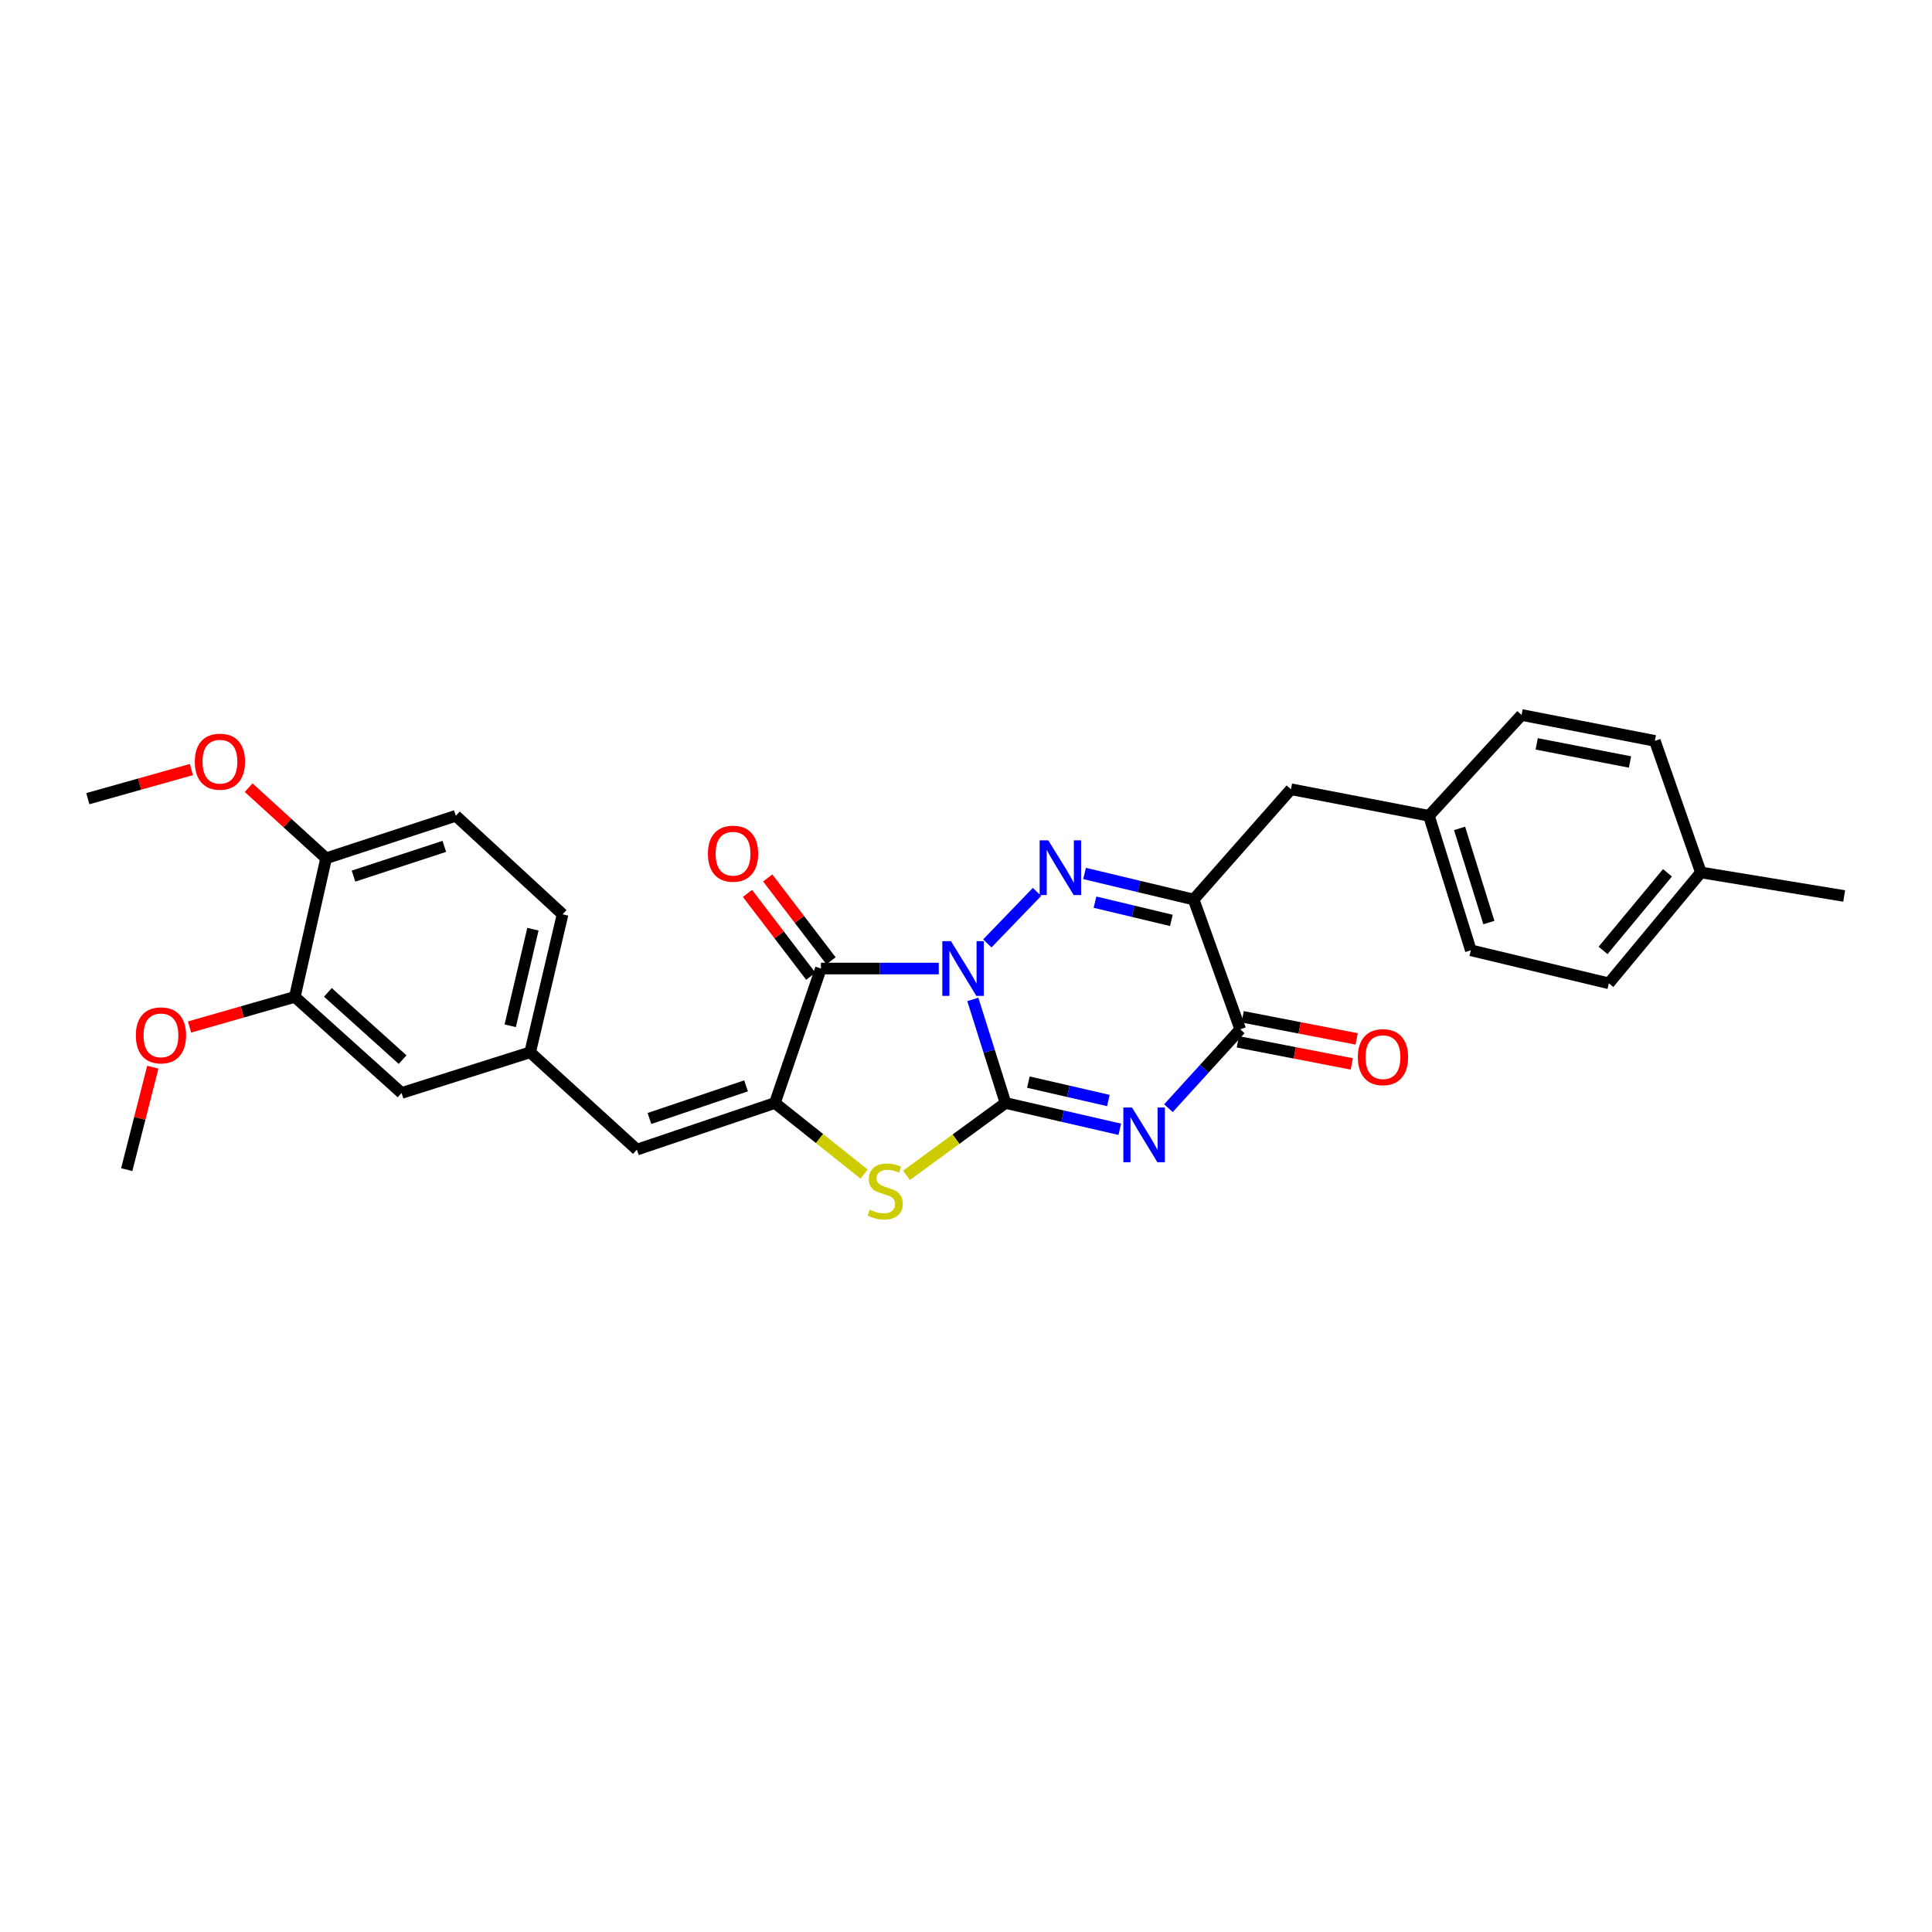 <?xml version='1.0' encoding='iso-8859-1'?>
<svg version='1.1' baseProfile='full'
              xmlns='http://www.w3.org/2000/svg'
                      xmlns:rdkit='http://www.rdkit.org/xml'
                      xmlns:xlink='http://www.w3.org/1999/xlink'
                  xml:space='preserve'
width='1000px' height='1000px' viewBox='0 0 1000 1000'>
<!-- END OF HEADER -->
<rect style='opacity:1.0;fill:#FFFFFF;stroke:none' width='1000' height='1000' x='0' y='0'> </rect>
<path class='bond-0' d='M 503.53,517.3 L 511.991,544.103' style='fill:none;fill-rule:evenodd;stroke:#0000FF;stroke-width:6px;stroke-linecap:butt;stroke-linejoin:miter;stroke-opacity:1' />
<path class='bond-0' d='M 511.991,544.103 L 520.452,570.906' style='fill:none;fill-rule:evenodd;stroke:#000000;stroke-width:6px;stroke-linecap:butt;stroke-linejoin:miter;stroke-opacity:1' />
<path class='bond-2' d='M 511.037,488.306 L 536.751,461.658' style='fill:none;fill-rule:evenodd;stroke:#0000FF;stroke-width:6px;stroke-linecap:butt;stroke-linejoin:miter;stroke-opacity:1' />
<path class='bond-3' d='M 485.904,501.316 L 455.403,501.316' style='fill:none;fill-rule:evenodd;stroke:#0000FF;stroke-width:6px;stroke-linecap:butt;stroke-linejoin:miter;stroke-opacity:1' />
<path class='bond-3' d='M 455.403,501.316 L 424.902,501.316' style='fill:none;fill-rule:evenodd;stroke:#000000;stroke-width:6px;stroke-linecap:butt;stroke-linejoin:miter;stroke-opacity:1' />
<path class='bond-1' d='M 520.452,570.906 L 550.03,577.711' style='fill:none;fill-rule:evenodd;stroke:#000000;stroke-width:6px;stroke-linecap:butt;stroke-linejoin:miter;stroke-opacity:1' />
<path class='bond-1' d='M 550.03,577.711 L 579.608,584.515' style='fill:none;fill-rule:evenodd;stroke:#0000FF;stroke-width:6px;stroke-linecap:butt;stroke-linejoin:miter;stroke-opacity:1' />
<path class='bond-1' d='M 532.282,560.098 L 552.986,564.861' style='fill:none;fill-rule:evenodd;stroke:#000000;stroke-width:6px;stroke-linecap:butt;stroke-linejoin:miter;stroke-opacity:1' />
<path class='bond-1' d='M 552.986,564.861 L 573.691,569.624' style='fill:none;fill-rule:evenodd;stroke:#0000FF;stroke-width:6px;stroke-linecap:butt;stroke-linejoin:miter;stroke-opacity:1' />
<path class='bond-6' d='M 520.452,570.906 L 494.82,589.633' style='fill:none;fill-rule:evenodd;stroke:#000000;stroke-width:6px;stroke-linecap:butt;stroke-linejoin:miter;stroke-opacity:1' />
<path class='bond-6' d='M 494.82,589.633 L 469.188,608.36' style='fill:none;fill-rule:evenodd;stroke:#CCCC00;stroke-width:6px;stroke-linecap:butt;stroke-linejoin:miter;stroke-opacity:1' />
<path class='bond-30' d='M 604.776,573.588 L 623.362,553.179' style='fill:none;fill-rule:evenodd;stroke:#0000FF;stroke-width:6px;stroke-linecap:butt;stroke-linejoin:miter;stroke-opacity:1' />
<path class='bond-30' d='M 623.362,553.179 L 641.948,532.771' style='fill:none;fill-rule:evenodd;stroke:#000000;stroke-width:6px;stroke-linecap:butt;stroke-linejoin:miter;stroke-opacity:1' />
<path class='bond-5' d='M 561.365,452.105 L 589.596,458.848' style='fill:none;fill-rule:evenodd;stroke:#0000FF;stroke-width:6px;stroke-linecap:butt;stroke-linejoin:miter;stroke-opacity:1' />
<path class='bond-5' d='M 589.596,458.848 L 617.826,465.591' style='fill:none;fill-rule:evenodd;stroke:#000000;stroke-width:6px;stroke-linecap:butt;stroke-linejoin:miter;stroke-opacity:1' />
<path class='bond-5' d='M 566.771,466.953 L 586.532,471.673' style='fill:none;fill-rule:evenodd;stroke:#0000FF;stroke-width:6px;stroke-linecap:butt;stroke-linejoin:miter;stroke-opacity:1' />
<path class='bond-5' d='M 586.532,471.673 L 606.294,476.393' style='fill:none;fill-rule:evenodd;stroke:#000000;stroke-width:6px;stroke-linecap:butt;stroke-linejoin:miter;stroke-opacity:1' />
<path class='bond-4' d='M 424.902,501.316 L 401.095,570.906' style='fill:none;fill-rule:evenodd;stroke:#000000;stroke-width:6px;stroke-linecap:butt;stroke-linejoin:miter;stroke-opacity:1' />
<path class='bond-10' d='M 430.14,497.313 L 413.754,475.867' style='fill:none;fill-rule:evenodd;stroke:#000000;stroke-width:6px;stroke-linecap:butt;stroke-linejoin:miter;stroke-opacity:1' />
<path class='bond-10' d='M 413.754,475.867 L 397.367,454.421' style='fill:none;fill-rule:evenodd;stroke:#FF0000;stroke-width:6px;stroke-linecap:butt;stroke-linejoin:miter;stroke-opacity:1' />
<path class='bond-10' d='M 419.663,505.319 L 403.276,483.873' style='fill:none;fill-rule:evenodd;stroke:#000000;stroke-width:6px;stroke-linecap:butt;stroke-linejoin:miter;stroke-opacity:1' />
<path class='bond-10' d='M 403.276,483.873 L 386.89,462.427' style='fill:none;fill-rule:evenodd;stroke:#FF0000;stroke-width:6px;stroke-linecap:butt;stroke-linejoin:miter;stroke-opacity:1' />
<path class='bond-8' d='M 401.095,570.906 L 329.659,595.042' style='fill:none;fill-rule:evenodd;stroke:#000000;stroke-width:6px;stroke-linecap:butt;stroke-linejoin:miter;stroke-opacity:1' />
<path class='bond-8' d='M 386.159,562.035 L 336.154,578.93' style='fill:none;fill-rule:evenodd;stroke:#000000;stroke-width:6px;stroke-linecap:butt;stroke-linejoin:miter;stroke-opacity:1' />
<path class='bond-29' d='M 401.095,570.906 L 424.185,589.309' style='fill:none;fill-rule:evenodd;stroke:#000000;stroke-width:6px;stroke-linecap:butt;stroke-linejoin:miter;stroke-opacity:1' />
<path class='bond-29' d='M 424.185,589.309 L 447.275,607.712' style='fill:none;fill-rule:evenodd;stroke:#CCCC00;stroke-width:6px;stroke-linecap:butt;stroke-linejoin:miter;stroke-opacity:1' />
<path class='bond-7' d='M 617.826,465.591 L 641.948,532.771' style='fill:none;fill-rule:evenodd;stroke:#000000;stroke-width:6px;stroke-linecap:butt;stroke-linejoin:miter;stroke-opacity:1' />
<path class='bond-9' d='M 617.826,465.591 L 668.195,408.52' style='fill:none;fill-rule:evenodd;stroke:#000000;stroke-width:6px;stroke-linecap:butt;stroke-linejoin:miter;stroke-opacity:1' />
<path class='bond-13' d='M 640.693,539.243 L 670.19,544.964' style='fill:none;fill-rule:evenodd;stroke:#000000;stroke-width:6px;stroke-linecap:butt;stroke-linejoin:miter;stroke-opacity:1' />
<path class='bond-13' d='M 670.19,544.964 L 699.687,550.685' style='fill:none;fill-rule:evenodd;stroke:#FF0000;stroke-width:6px;stroke-linecap:butt;stroke-linejoin:miter;stroke-opacity:1' />
<path class='bond-13' d='M 643.204,526.299 L 672.701,532.02' style='fill:none;fill-rule:evenodd;stroke:#000000;stroke-width:6px;stroke-linecap:butt;stroke-linejoin:miter;stroke-opacity:1' />
<path class='bond-13' d='M 672.701,532.02 L 702.197,537.74' style='fill:none;fill-rule:evenodd;stroke:#FF0000;stroke-width:6px;stroke-linecap:butt;stroke-linejoin:miter;stroke-opacity:1' />
<path class='bond-12' d='M 329.659,595.042 L 274.405,544.674' style='fill:none;fill-rule:evenodd;stroke:#000000;stroke-width:6px;stroke-linecap:butt;stroke-linejoin:miter;stroke-opacity:1' />
<path class='bond-17' d='M 668.195,408.52 L 739.63,422.255' style='fill:none;fill-rule:evenodd;stroke:#000000;stroke-width:6px;stroke-linecap:butt;stroke-linejoin:miter;stroke-opacity:1' />
<path class='bond-11' d='M 152.601,515.981 L 207.855,565.72' style='fill:none;fill-rule:evenodd;stroke:#000000;stroke-width:6px;stroke-linecap:butt;stroke-linejoin:miter;stroke-opacity:1' />
<path class='bond-11' d='M 169.71,513.642 L 208.388,548.459' style='fill:none;fill-rule:evenodd;stroke:#000000;stroke-width:6px;stroke-linecap:butt;stroke-linejoin:miter;stroke-opacity:1' />
<path class='bond-19' d='M 152.601,515.981 L 125.357,523.781' style='fill:none;fill-rule:evenodd;stroke:#000000;stroke-width:6px;stroke-linecap:butt;stroke-linejoin:miter;stroke-opacity:1' />
<path class='bond-19' d='M 125.357,523.781 L 98.113,531.58' style='fill:none;fill-rule:evenodd;stroke:#FF0000;stroke-width:6px;stroke-linecap:butt;stroke-linejoin:miter;stroke-opacity:1' />
<path class='bond-32' d='M 152.601,515.981 L 168.797,444.245' style='fill:none;fill-rule:evenodd;stroke:#000000;stroke-width:6px;stroke-linecap:butt;stroke-linejoin:miter;stroke-opacity:1' />
<path class='bond-14' d='M 274.405,544.674 L 207.855,565.72' style='fill:none;fill-rule:evenodd;stroke:#000000;stroke-width:6px;stroke-linecap:butt;stroke-linejoin:miter;stroke-opacity:1' />
<path class='bond-18' d='M 274.405,544.674 L 291.194,473.253' style='fill:none;fill-rule:evenodd;stroke:#000000;stroke-width:6px;stroke-linecap:butt;stroke-linejoin:miter;stroke-opacity:1' />
<path class='bond-18' d='M 264.088,530.944 L 275.84,480.949' style='fill:none;fill-rule:evenodd;stroke:#000000;stroke-width:6px;stroke-linecap:butt;stroke-linejoin:miter;stroke-opacity:1' />
<path class='bond-15' d='M 168.797,444.245 L 235.94,422.255' style='fill:none;fill-rule:evenodd;stroke:#000000;stroke-width:6px;stroke-linecap:butt;stroke-linejoin:miter;stroke-opacity:1' />
<path class='bond-15' d='M 182.972,453.477 L 229.972,438.084' style='fill:none;fill-rule:evenodd;stroke:#000000;stroke-width:6px;stroke-linecap:butt;stroke-linejoin:miter;stroke-opacity:1' />
<path class='bond-23' d='M 168.797,444.245 L 148.746,425.974' style='fill:none;fill-rule:evenodd;stroke:#000000;stroke-width:6px;stroke-linecap:butt;stroke-linejoin:miter;stroke-opacity:1' />
<path class='bond-23' d='M 148.746,425.974 L 128.695,407.703' style='fill:none;fill-rule:evenodd;stroke:#FF0000;stroke-width:6px;stroke-linecap:butt;stroke-linejoin:miter;stroke-opacity:1' />
<path class='bond-16' d='M 235.94,422.255 L 291.194,473.253' style='fill:none;fill-rule:evenodd;stroke:#000000;stroke-width:6px;stroke-linecap:butt;stroke-linejoin:miter;stroke-opacity:1' />
<path class='bond-21' d='M 739.63,422.255 L 787.559,370.07' style='fill:none;fill-rule:evenodd;stroke:#000000;stroke-width:6px;stroke-linecap:butt;stroke-linejoin:miter;stroke-opacity:1' />
<path class='bond-22' d='M 739.63,422.255 L 761.306,491.874' style='fill:none;fill-rule:evenodd;stroke:#000000;stroke-width:6px;stroke-linecap:butt;stroke-linejoin:miter;stroke-opacity:1' />
<path class='bond-22' d='M 755.471,428.778 L 770.644,477.511' style='fill:none;fill-rule:evenodd;stroke:#000000;stroke-width:6px;stroke-linecap:butt;stroke-linejoin:miter;stroke-opacity:1' />
<path class='bond-27' d='M 79.098,552.373 L 72.348,578.89' style='fill:none;fill-rule:evenodd;stroke:#FF0000;stroke-width:6px;stroke-linecap:butt;stroke-linejoin:miter;stroke-opacity:1' />
<path class='bond-27' d='M 72.348,578.89 L 65.599,605.408' style='fill:none;fill-rule:evenodd;stroke:#000000;stroke-width:6px;stroke-linecap:butt;stroke-linejoin:miter;stroke-opacity:1' />
<path class='bond-20' d='M 880.37,451.578 L 832.741,508.964' style='fill:none;fill-rule:evenodd;stroke:#000000;stroke-width:6px;stroke-linecap:butt;stroke-linejoin:miter;stroke-opacity:1' />
<path class='bond-20' d='M 863.08,451.765 L 829.74,491.935' style='fill:none;fill-rule:evenodd;stroke:#000000;stroke-width:6px;stroke-linecap:butt;stroke-linejoin:miter;stroke-opacity:1' />
<path class='bond-26' d='M 880.37,451.578 L 954.545,463.76' style='fill:none;fill-rule:evenodd;stroke:#000000;stroke-width:6px;stroke-linecap:butt;stroke-linejoin:miter;stroke-opacity:1' />
<path class='bond-31' d='M 880.37,451.578 L 856.548,383.475' style='fill:none;fill-rule:evenodd;stroke:#000000;stroke-width:6px;stroke-linecap:butt;stroke-linejoin:miter;stroke-opacity:1' />
<path class='bond-25' d='M 787.559,370.07 L 856.548,383.475' style='fill:none;fill-rule:evenodd;stroke:#000000;stroke-width:6px;stroke-linecap:butt;stroke-linejoin:miter;stroke-opacity:1' />
<path class='bond-25' d='M 795.393,385.024 L 843.685,394.408' style='fill:none;fill-rule:evenodd;stroke:#000000;stroke-width:6px;stroke-linecap:butt;stroke-linejoin:miter;stroke-opacity:1' />
<path class='bond-24' d='M 761.306,491.874 L 832.741,508.964' style='fill:none;fill-rule:evenodd;stroke:#000000;stroke-width:6px;stroke-linecap:butt;stroke-linejoin:miter;stroke-opacity:1' />
<path class='bond-28' d='M 99.06,398.318 L 72.257,405.854' style='fill:none;fill-rule:evenodd;stroke:#FF0000;stroke-width:6px;stroke-linecap:butt;stroke-linejoin:miter;stroke-opacity:1' />
<path class='bond-28' d='M 72.257,405.854 L 45.455,413.391' style='fill:none;fill-rule:evenodd;stroke:#000000;stroke-width:6px;stroke-linecap:butt;stroke-linejoin:miter;stroke-opacity:1' />
<path  class='atom-0' d='M 492.224 487.156
L 501.504 502.156
Q 502.424 503.636, 503.904 506.316
Q 505.384 508.996, 505.464 509.156
L 505.464 487.156
L 509.224 487.156
L 509.224 515.476
L 505.344 515.476
L 495.384 499.076
Q 494.224 497.156, 492.984 494.956
Q 491.784 492.756, 491.424 492.076
L 491.424 515.476
L 487.744 515.476
L 487.744 487.156
L 492.224 487.156
' fill='#0000FF'/>
<path  class='atom-2' d='M 585.928 573.25
L 595.208 588.25
Q 596.128 589.73, 597.608 592.41
Q 599.088 595.09, 599.168 595.25
L 599.168 573.25
L 602.928 573.25
L 602.928 601.57
L 599.048 601.57
L 589.088 585.17
Q 587.928 583.25, 586.688 581.05
Q 585.488 578.85, 585.128 578.17
L 585.128 601.57
L 581.448 601.57
L 581.448 573.25
L 585.928 573.25
' fill='#0000FF'/>
<path  class='atom-3' d='M 542.592 434.956
L 551.872 449.956
Q 552.792 451.436, 554.272 454.116
Q 555.752 456.796, 555.832 456.956
L 555.832 434.956
L 559.592 434.956
L 559.592 463.276
L 555.712 463.276
L 545.752 446.876
Q 544.592 444.956, 543.352 442.756
Q 542.152 440.556, 541.792 439.876
L 541.792 463.276
L 538.112 463.276
L 538.112 434.956
L 542.592 434.956
' fill='#0000FF'/>
<path  class='atom-7' d='M 450.18 626.123
Q 450.5 626.243, 451.82 626.803
Q 453.14 627.363, 454.58 627.723
Q 456.06 628.043, 457.5 628.043
Q 460.18 628.043, 461.74 626.763
Q 463.3 625.443, 463.3 623.163
Q 463.3 621.603, 462.5 620.643
Q 461.74 619.683, 460.54 619.163
Q 459.34 618.643, 457.34 618.043
Q 454.82 617.283, 453.3 616.563
Q 451.82 615.843, 450.74 614.323
Q 449.7 612.803, 449.7 610.243
Q 449.7 606.683, 452.1 604.483
Q 454.54 602.283, 459.34 602.283
Q 462.62 602.283, 466.34 603.843
L 465.42 606.923
Q 462.02 605.523, 459.46 605.523
Q 456.7 605.523, 455.18 606.683
Q 453.66 607.803, 453.7 609.763
Q 453.7 611.283, 454.46 612.203
Q 455.26 613.123, 456.38 613.643
Q 457.54 614.163, 459.46 614.763
Q 462.02 615.563, 463.54 616.363
Q 465.06 617.163, 466.14 618.803
Q 467.26 620.403, 467.26 623.163
Q 467.26 627.083, 464.62 629.203
Q 462.02 631.283, 457.66 631.283
Q 455.14 631.283, 453.22 630.723
Q 451.34 630.203, 449.1 629.283
L 450.18 626.123
' fill='#CCCC00'/>
<path  class='atom-11' d='M 366.419 441.871
Q 366.419 435.071, 369.779 431.271
Q 373.139 427.471, 379.419 427.471
Q 385.699 427.471, 389.059 431.271
Q 392.419 435.071, 392.419 441.871
Q 392.419 448.751, 389.019 452.671
Q 385.619 456.551, 379.419 456.551
Q 373.179 456.551, 369.779 452.671
Q 366.419 448.791, 366.419 441.871
M 379.419 453.351
Q 383.739 453.351, 386.059 450.471
Q 388.419 447.551, 388.419 441.871
Q 388.419 436.311, 386.059 433.511
Q 383.739 430.671, 379.419 430.671
Q 375.099 430.671, 372.739 433.471
Q 370.419 436.271, 370.419 441.871
Q 370.419 447.591, 372.739 450.471
Q 375.099 453.351, 379.419 453.351
' fill='#FF0000'/>
<path  class='atom-14' d='M 702.823 547.179
Q 702.823 540.379, 706.183 536.579
Q 709.543 532.779, 715.823 532.779
Q 722.103 532.779, 725.463 536.579
Q 728.823 540.379, 728.823 547.179
Q 728.823 554.059, 725.423 557.979
Q 722.023 561.859, 715.823 561.859
Q 709.583 561.859, 706.183 557.979
Q 702.823 554.099, 702.823 547.179
M 715.823 558.659
Q 720.143 558.659, 722.463 555.779
Q 724.823 552.859, 724.823 547.179
Q 724.823 541.619, 722.463 538.819
Q 720.143 535.979, 715.823 535.979
Q 711.503 535.979, 709.143 538.779
Q 706.823 541.579, 706.823 547.179
Q 706.823 552.899, 709.143 555.779
Q 711.503 558.659, 715.823 558.659
' fill='#FF0000'/>
<path  class='atom-20' d='M 70.311 535.898
Q 70.311 529.098, 73.671 525.298
Q 77.031 521.498, 83.311 521.498
Q 89.591 521.498, 92.951 525.298
Q 96.311 529.098, 96.311 535.898
Q 96.311 542.778, 92.911 546.698
Q 89.511 550.578, 83.311 550.578
Q 77.071 550.578, 73.671 546.698
Q 70.311 542.818, 70.311 535.898
M 83.311 547.378
Q 87.631 547.378, 89.951 544.498
Q 92.311 541.578, 92.311 535.898
Q 92.311 530.338, 89.951 527.538
Q 87.631 524.698, 83.311 524.698
Q 78.991 524.698, 76.631 527.498
Q 74.311 530.298, 74.311 535.898
Q 74.311 541.618, 76.631 544.498
Q 78.991 547.378, 83.311 547.378
' fill='#FF0000'/>
<path  class='atom-24' d='M 100.836 394.243
Q 100.836 387.443, 104.196 383.643
Q 107.556 379.843, 113.836 379.843
Q 120.116 379.843, 123.476 383.643
Q 126.836 387.443, 126.836 394.243
Q 126.836 401.123, 123.436 405.043
Q 120.036 408.923, 113.836 408.923
Q 107.596 408.923, 104.196 405.043
Q 100.836 401.163, 100.836 394.243
M 113.836 405.723
Q 118.156 405.723, 120.476 402.843
Q 122.836 399.923, 122.836 394.243
Q 122.836 388.683, 120.476 385.883
Q 118.156 383.043, 113.836 383.043
Q 109.516 383.043, 107.156 385.843
Q 104.836 388.643, 104.836 394.243
Q 104.836 399.963, 107.156 402.843
Q 109.516 405.723, 113.836 405.723
' fill='#FF0000'/>
</svg>
